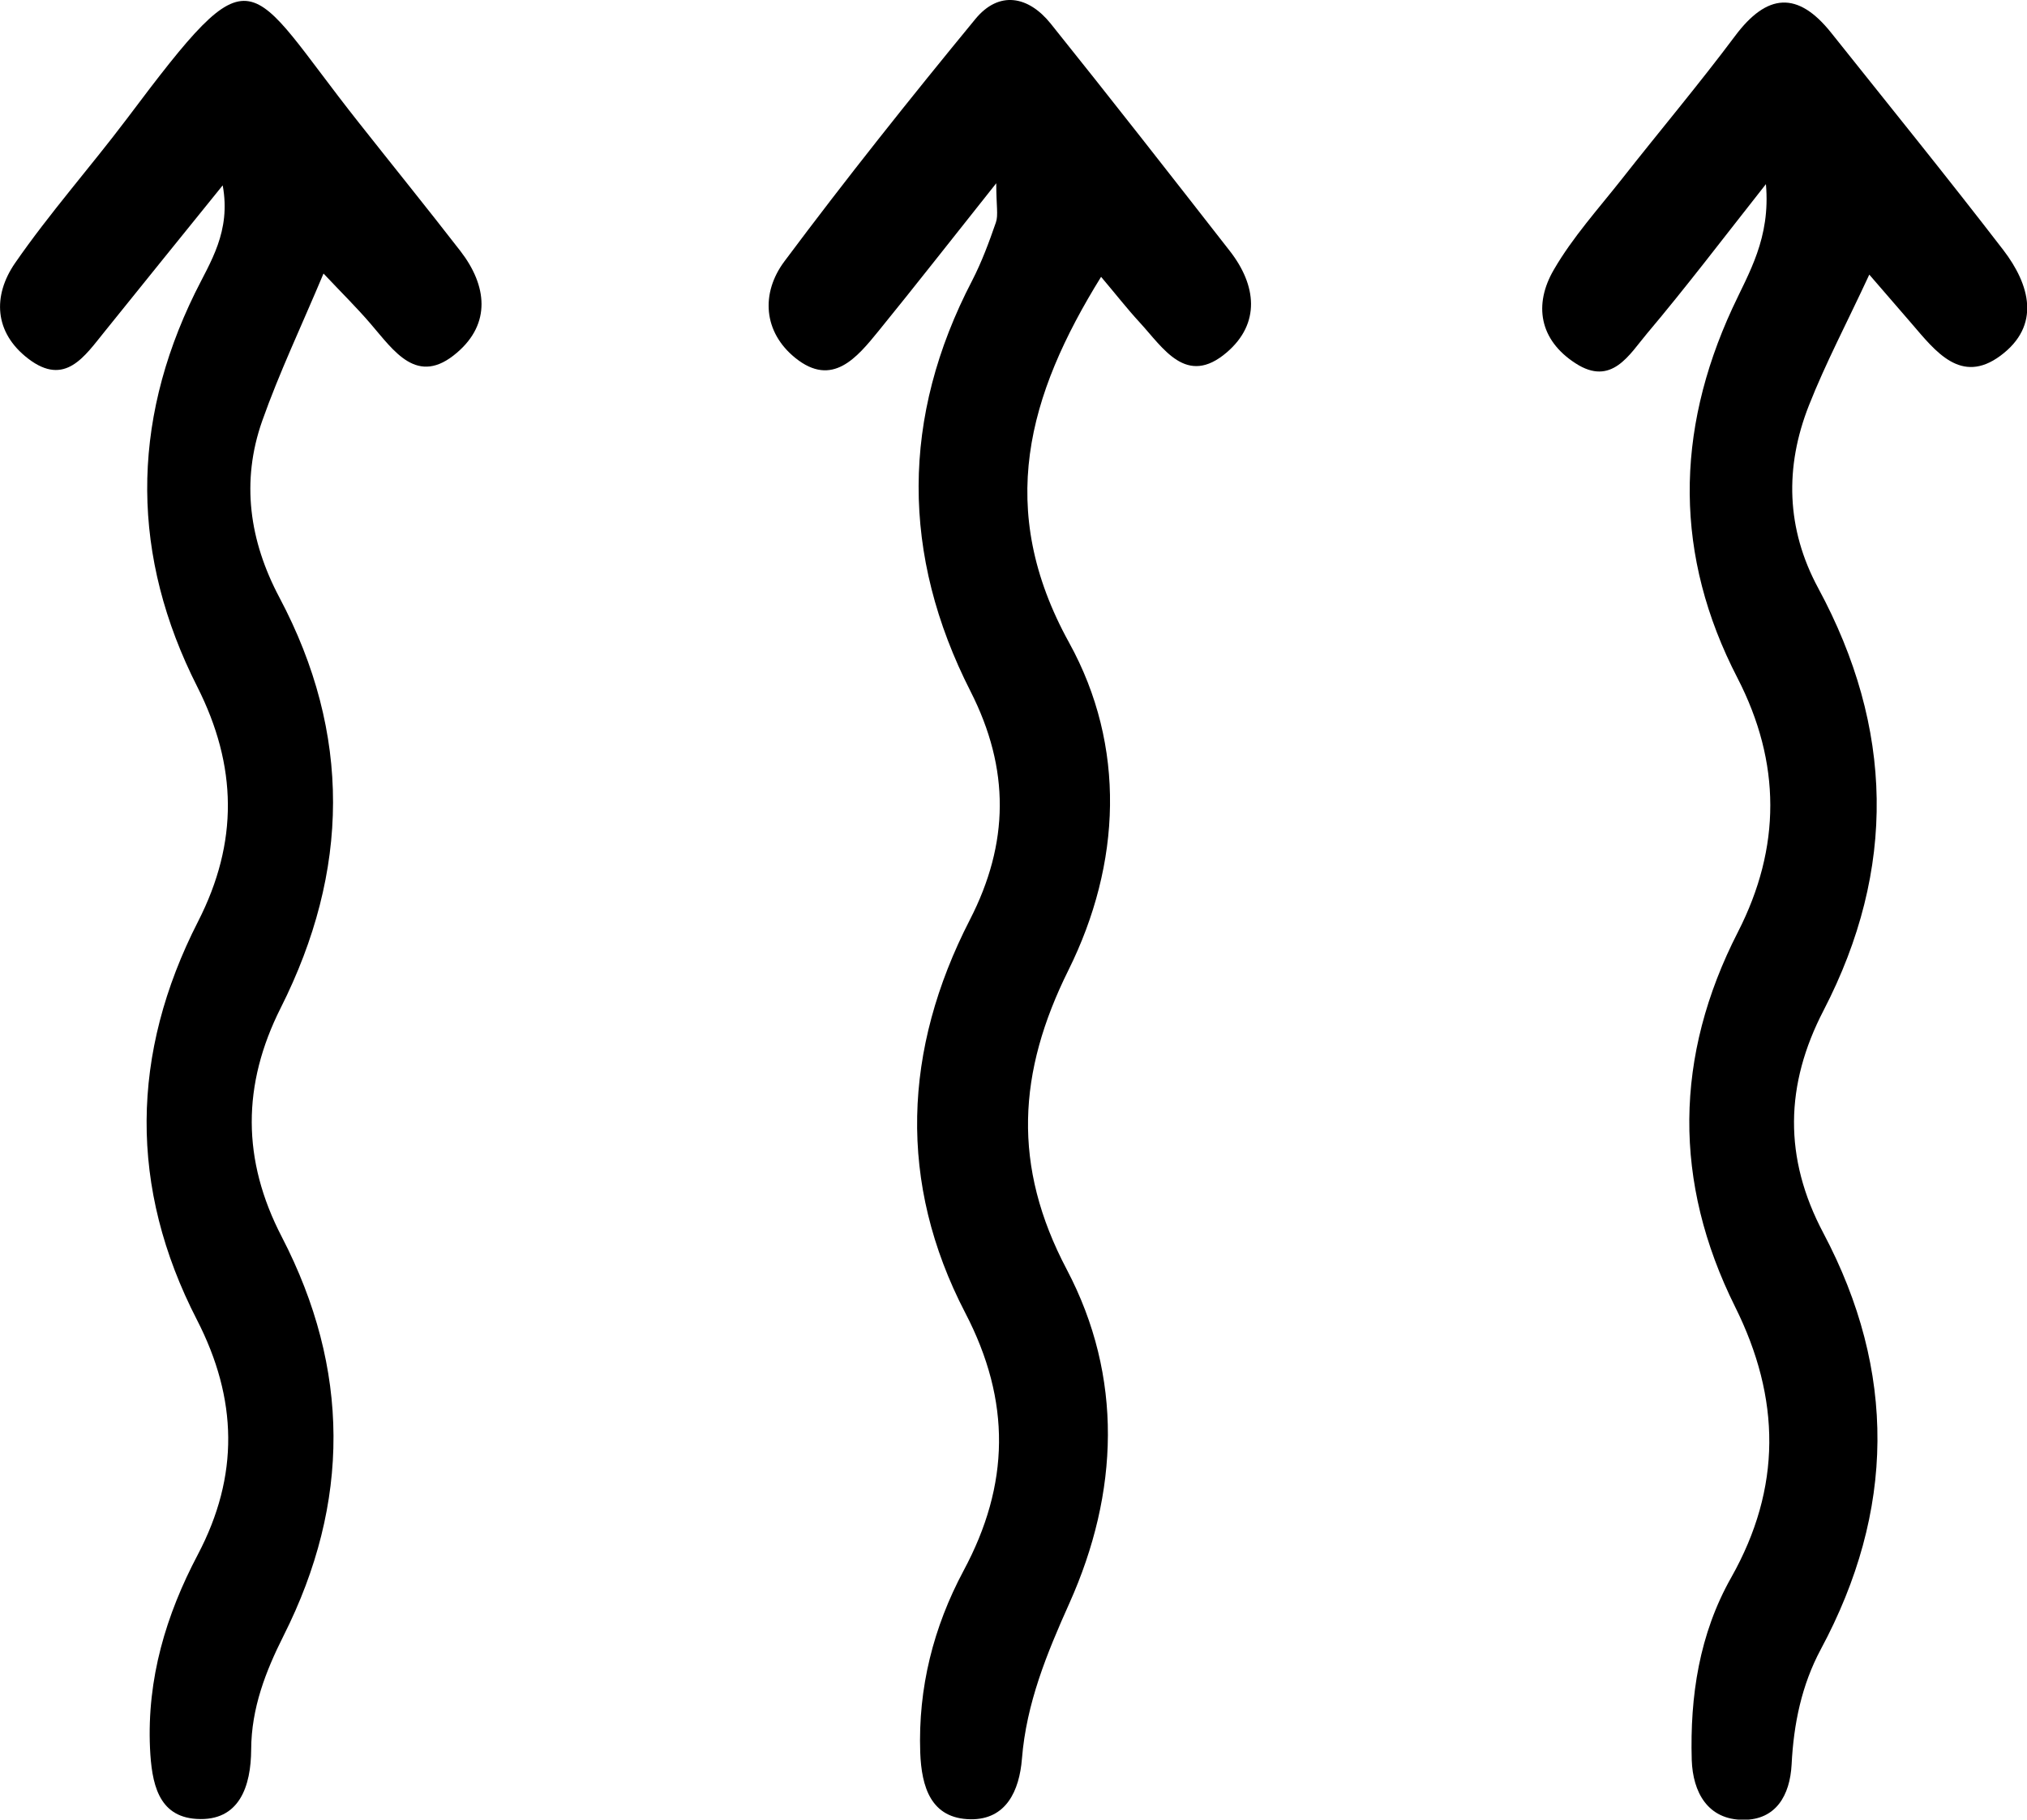 <?xml version="1.0" encoding="UTF-8"?>
<svg id="Lager_2" data-name="Lager 2" xmlns="http://www.w3.org/2000/svg" viewBox="0 0 110.4 99.12">
  <g id="Lager_1-2" data-name="Lager 1">
    <g>
      <path d="M101.81,14.96c-1.21,2.61-2.38,4.82-3.29,7.13-1.32,3.35-1.24,6.71,.51,9.95,4.11,7.61,4.28,15.29,.29,23-2.1,4.05-2.19,8.02-.01,12.13,3.99,7.54,3.91,15.13-.14,22.67-1.05,1.96-1.48,4.08-1.59,6.27-.09,1.71-.87,3.02-2.62,3.02-1.95,0-2.76-1.5-2.82-3.26-.1-3.48,.41-6.86,2.15-9.94,2.76-4.89,2.7-9.75,.21-14.75-3.38-6.8-3.32-13.63,.16-20.42,2.35-4.6,2.35-9.21-.03-13.83-3.44-6.65-3.4-13.36-.28-20.13,.89-1.93,2.09-3.81,1.83-6.77-2.38,3.02-4.36,5.63-6.47,8.13-.97,1.15-1.93,2.91-3.9,1.63-1.97-1.27-2.29-3.2-1.18-5.1,1.02-1.76,2.42-3.31,3.69-4.92,2.05-2.61,4.19-5.15,6.18-7.81,1.74-2.33,3.41-2.46,5.23-.18,3.14,3.94,6.31,7.85,9.38,11.84,1.44,1.88,2.07,4.11-.16,5.76-2.15,1.59-3.54-.25-4.83-1.75-.67-.78-1.34-1.55-2.3-2.66Z"/>
      <path d="M54.27,9.97c-2.45,3.08-4.41,5.59-6.42,8.06-1.18,1.45-2.52,3.09-4.53,1.47-1.75-1.41-1.89-3.53-.6-5.26,3.35-4.49,6.84-8.87,10.4-13.2,1.29-1.57,2.89-1.26,4.1,.24,3.29,4.1,6.53,8.25,9.76,12.39,1.46,1.87,1.68,3.95-.17,5.53-2.2,1.88-3.45-.24-4.74-1.64-.69-.75-1.32-1.56-2.1-2.48-4,6.46-5.76,12.65-1.74,19.93,3.11,5.64,2.84,12.04-.04,17.84-2.76,5.56-3.07,10.65-.09,16.3,3.08,5.85,2.85,12.15,.14,18.19-1.23,2.74-2.34,5.45-2.58,8.46-.14,1.75-.86,3.32-2.79,3.3-2.17-.03-2.68-1.76-2.75-3.64-.12-3.52,.72-6.83,2.36-9.9,2.52-4.69,2.6-9.23,.09-14.05-3.68-7.09-3.38-14.33,.25-21.4,2.15-4.18,2.19-8.22,.04-12.45-3.78-7.43-3.79-14.93,.09-22.38,.52-1.01,.92-2.09,1.29-3.16,.14-.4,.02-.89,.02-2.17Z"/>
      <path d="M12.11,10.12c-2.28,2.82-4.35,5.38-6.41,7.94-1.09,1.34-2.15,3.02-4.16,1.48-1.87-1.43-1.94-3.44-.72-5.21,1.88-2.72,4.09-5.21,6.09-7.86,7.11-9.47,6.39-7.67,12.64,.22,1.84,2.33,3.71,4.64,5.53,6.99,1.45,1.88,1.67,3.94-.19,5.53-2.17,1.87-3.44-.11-4.72-1.59-.73-.85-1.53-1.64-2.55-2.72-1.2,2.86-2.41,5.4-3.34,8.03-1.16,3.3-.7,6.53,.94,9.62,3.94,7.43,3.82,14.9,.07,22.35-2.11,4.19-2.12,8.28,.06,12.48,3.72,7.19,3.75,14.46,.1,21.71-.98,1.95-1.76,3.95-1.77,6.21-.01,1.98-.63,3.93-2.98,3.78-2.1-.13-2.44-1.97-2.53-3.85-.17-3.79,.87-7.26,2.6-10.54,2.27-4.31,2.17-8.48-.04-12.79-3.72-7.22-3.62-14.51,.06-21.71,2.2-4.31,2.14-8.46-.05-12.79-3.58-7.07-3.64-14.26-.12-21.44,.83-1.69,1.97-3.34,1.51-5.86Z"/>
    </g>
  </g>
</svg>